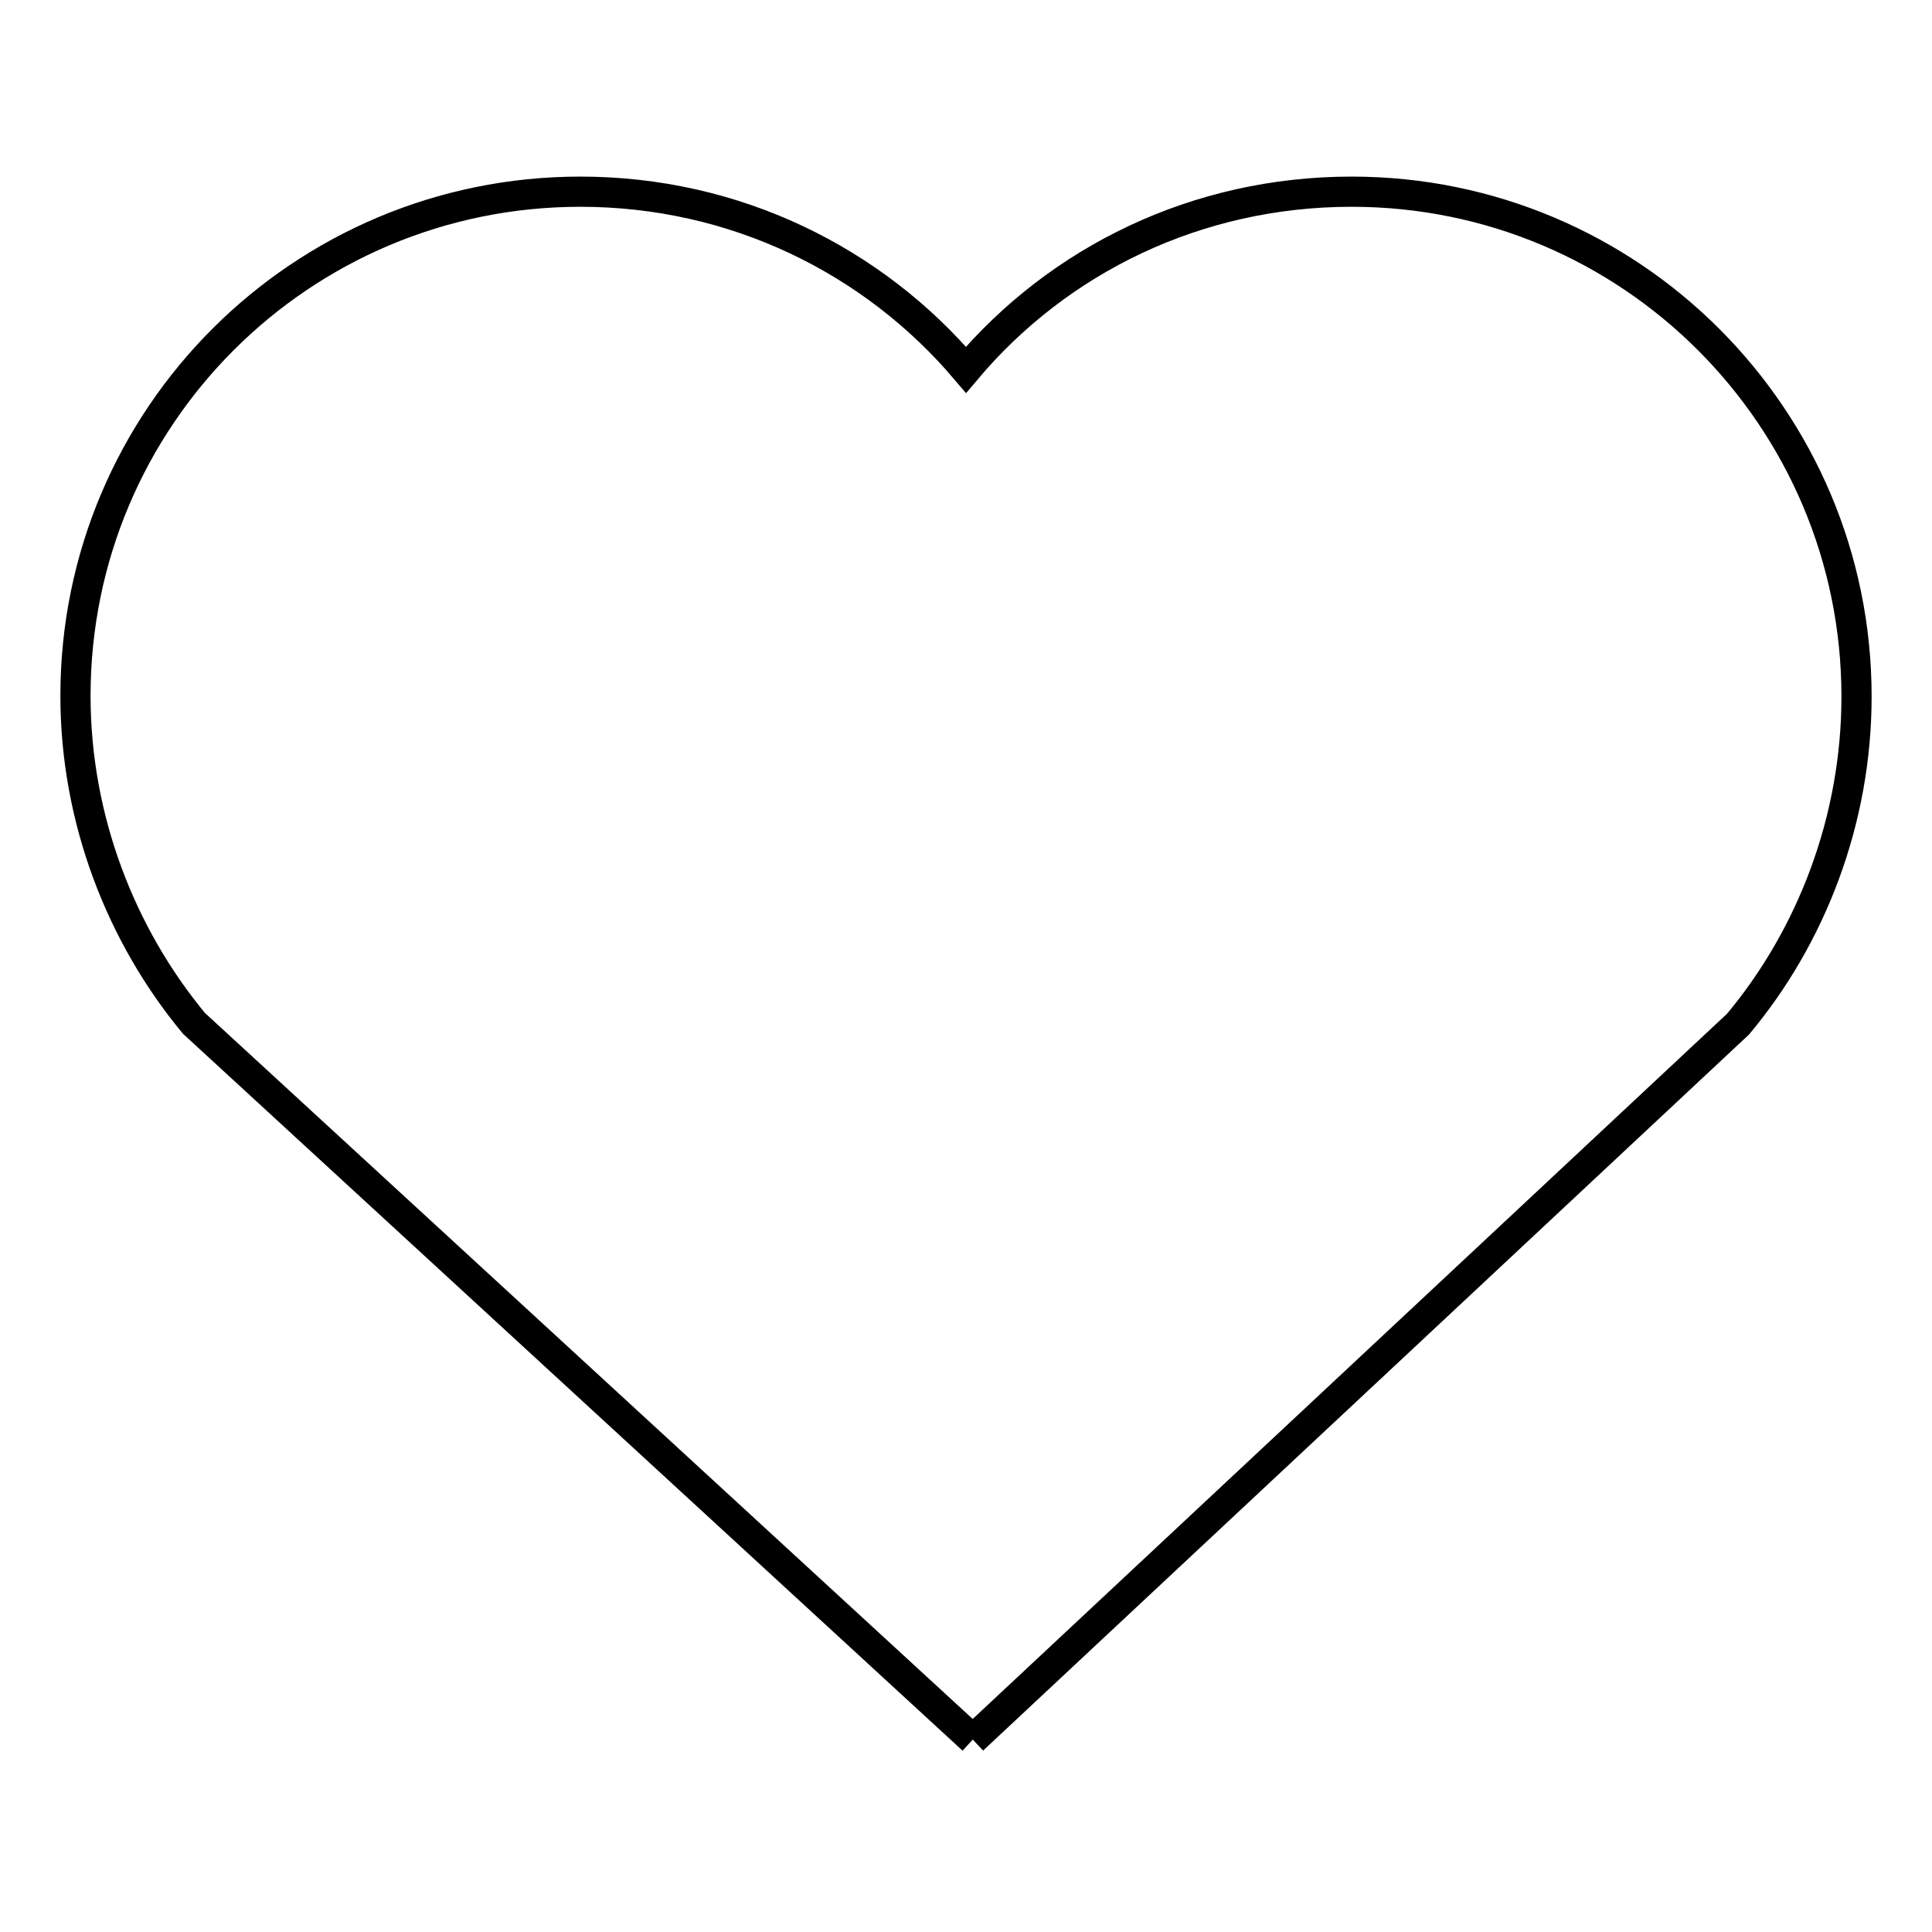 <?xml version="1.0" encoding="utf-8"?>
<!-- Svg Vector Icons : http://www.onlinewebfonts.com/icon -->
<!DOCTYPE svg PUBLIC "-//W3C//DTD SVG 1.1//EN" "http://www.w3.org/Graphics/SVG/1.1/DTD/svg11.dtd">
<svg version="1.1" xmlns="http://www.w3.org/2000/svg" xmlns:xlink="http://www.w3.org/1999/xlink" x="0px" y="0px" viewBox="0 0 256 256" enable-background="new 0 0 256 256" xml:space="preserve">
<g><g><path stroke-width="4" fill-opacity="0" stroke="#000000"  d="M128.9,230.5l101.4-94.8c9.7-11.6,15.7-27,15.7-43.4c0-36.9-29.9-66.9-66.9-66.9c-20.5,0-38.8,9-51.1,23.6c-12.3-14.5-30.6-23.6-51.1-23.6c-37,0-66.9,29.9-66.9,66.8c0,16.3,6,31.7,15.7,43.4L128.9,230.5"/></g></g>
</svg>
